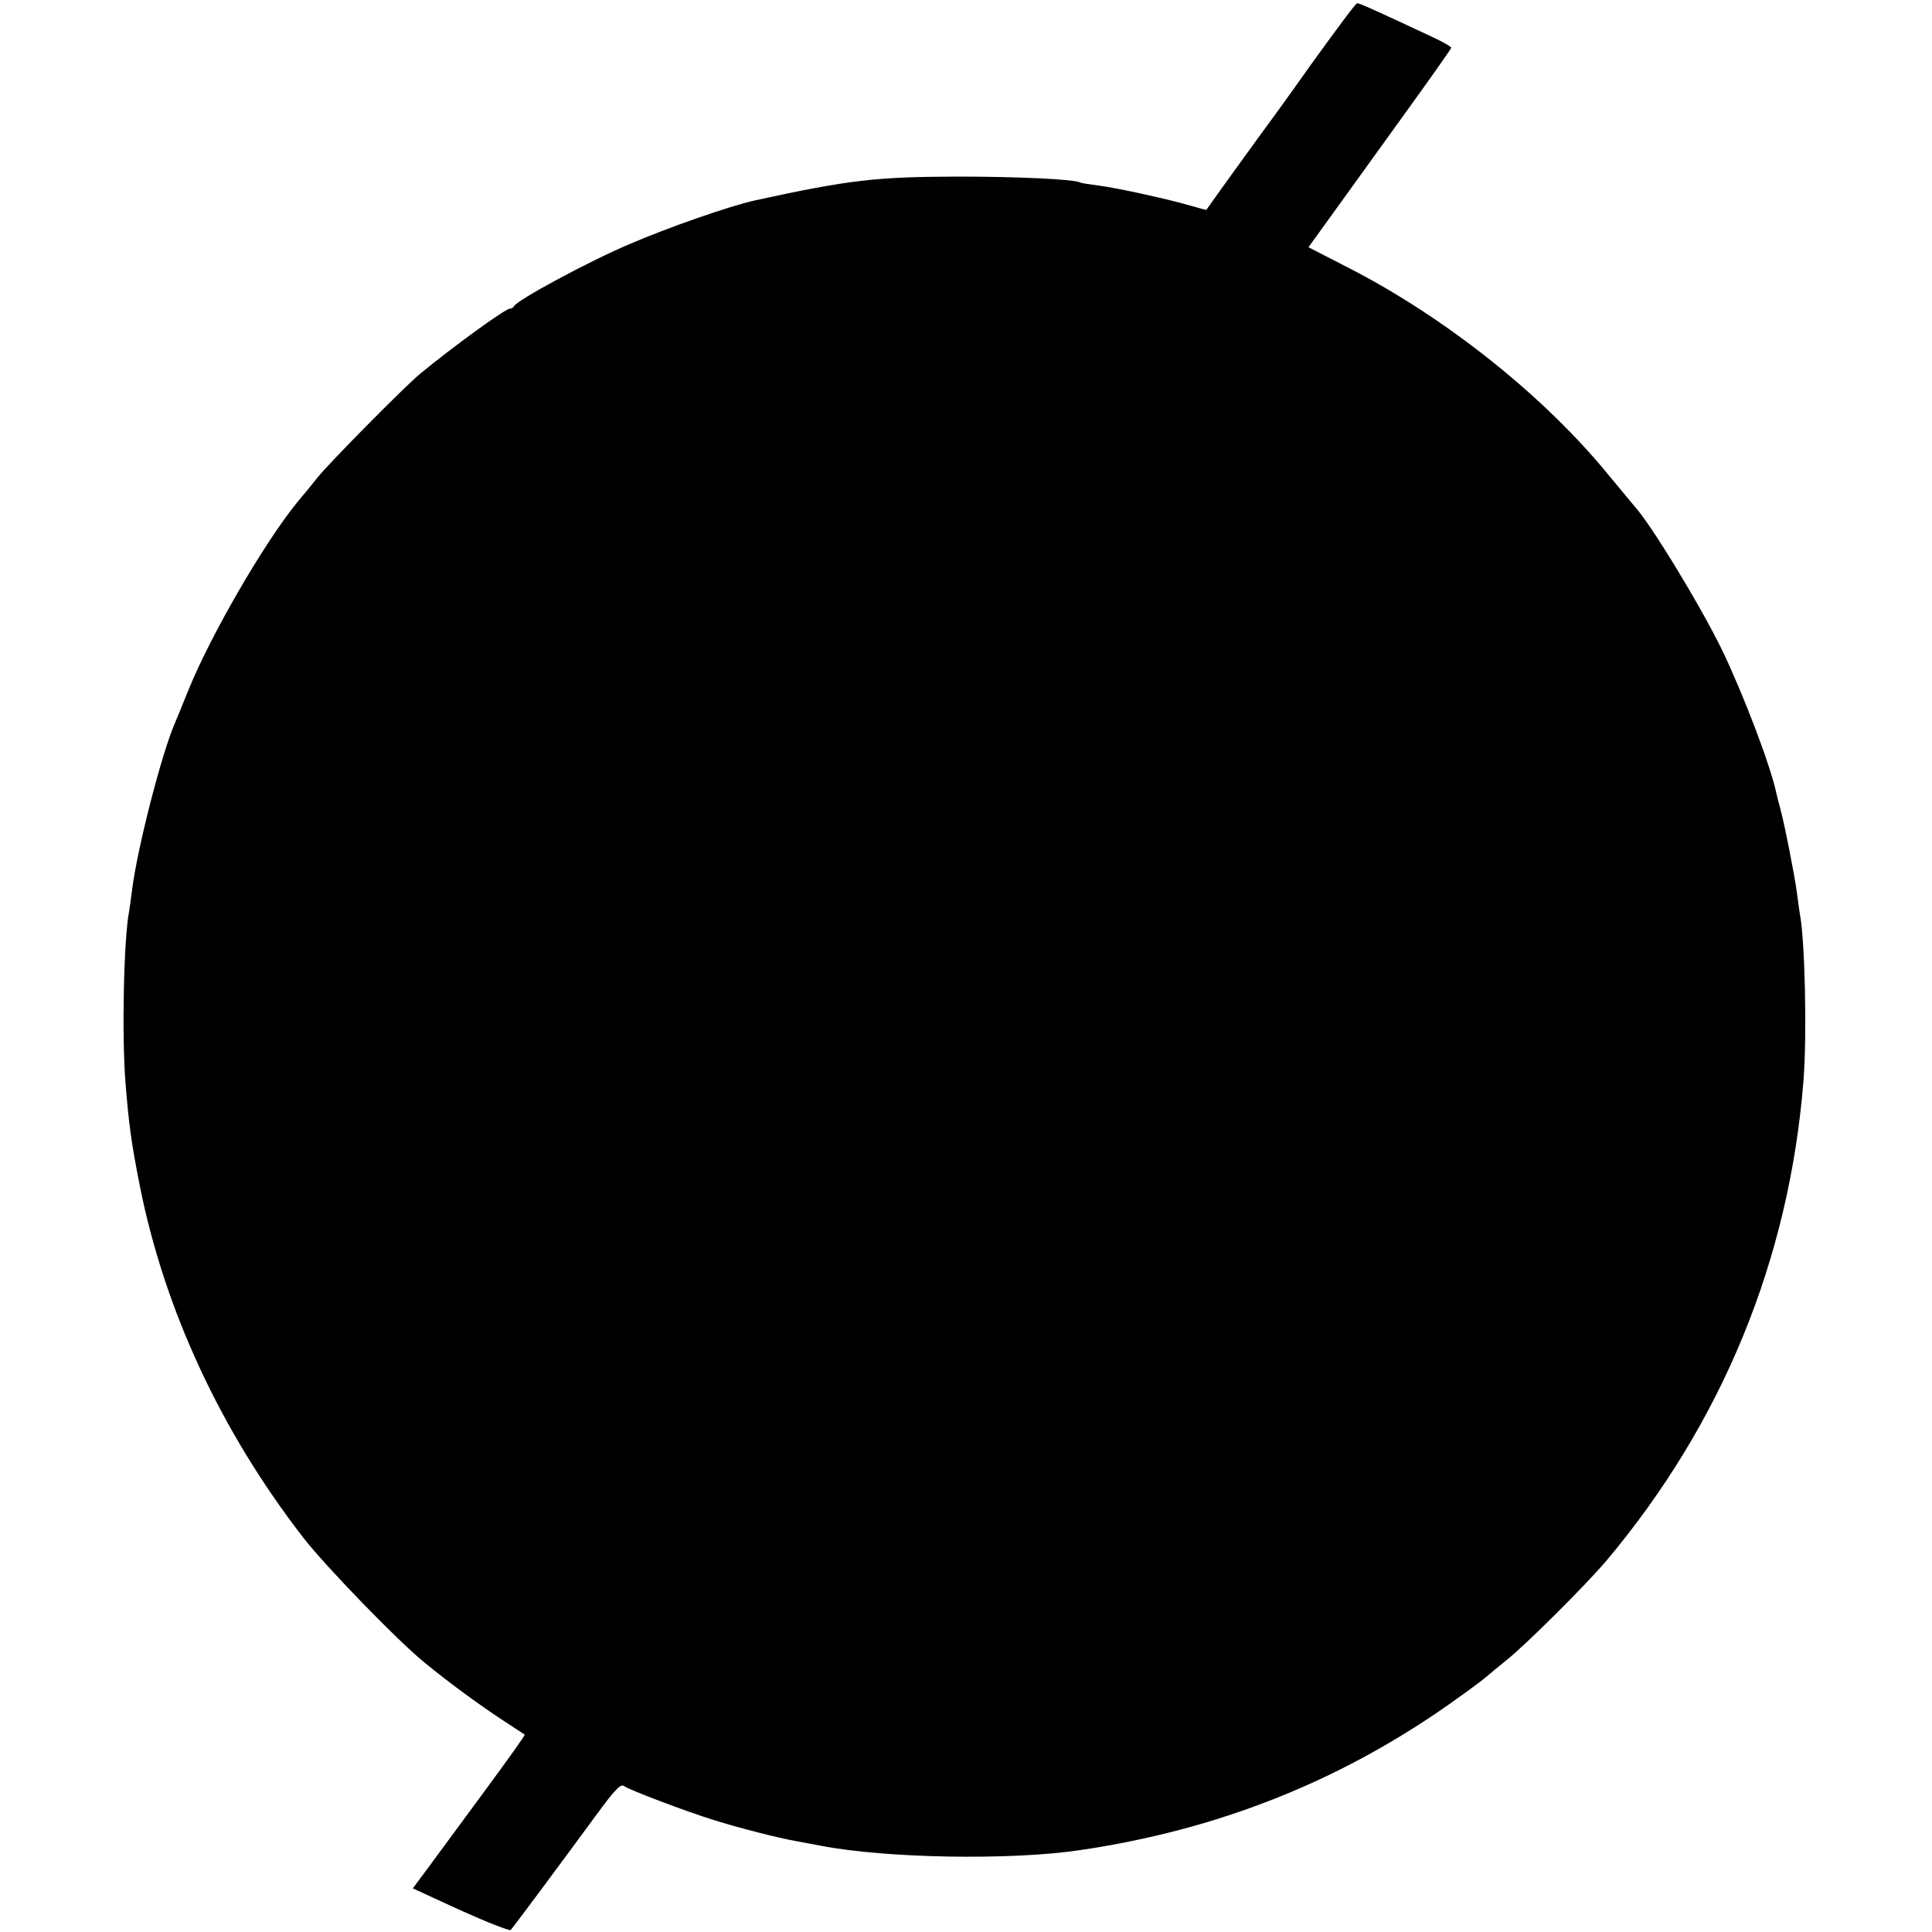 <?xml version="1.0" standalone="no"?>
<!DOCTYPE svg PUBLIC "-//W3C//DTD SVG 20010904//EN"
 "http://www.w3.org/TR/2001/REC-SVG-20010904/DTD/svg10.dtd">
<svg version="1.0" xmlns="http://www.w3.org/2000/svg"
 width="651pt" height="651pt" viewBox="0 0 651 651"
 preserveAspectRatio="xMidYMid meet">
<g transform="translate(0,651) scale(0.1,-0.1)"
fill="#000000" stroke="none">
<path d="M4415 6289 c-82 -116 -155 -216 -160 -222 -7 -9 -180 -249 -190 -264
0 -1 -23 5 -50 13 -70 21 -250 61 -315 69 -30 4 -57 8 -60 10 -18 11 -211 20
-415 20 -274 -1 -363 -11 -680 -80 -86 -19 -290 -90 -425 -148 -141 -60 -381
-190 -388 -209 -2 -4 -8 -8 -14 -8 -15 0 -193 -129 -303 -220 -50 -41 -308
-302 -345 -349 -19 -24 -50 -62 -69 -84 -112 -138 -291 -447 -366 -632 -20
-49 -40 -99 -45 -110 -45 -102 -128 -426 -145 -564 -4 -30 -8 -62 -10 -72 -18
-94 -25 -418 -12 -579 11 -138 20 -204 48 -345 83 -418 273 -827 550 -1185 74
-96 323 -353 413 -425 79 -65 186 -143 261 -192 39 -25 71 -47 73 -48 2 -2
-59 -87 -135 -190 -76 -103 -161 -219 -190 -258 l-52 -70 161 -74 c89 -40 165
-70 169 -66 8 8 178 237 285 383 69 94 86 111 98 101 16 -12 208 -85 302 -114
79 -25 219 -61 278 -71 16 -3 52 -10 80 -15 220 -43 643 -50 876 -15 461 68
869 229 1241 490 58 41 114 82 125 92 10 9 42 35 69 57 68 54 269 255 337 335
391 465 617 1015 665 1619 12 153 5 472 -12 560 -2 10 -6 42 -10 72 -8 60 -40
223 -56 284 -6 22 -12 45 -13 50 -18 90 -109 329 -182 482 -75 154 -243 430
-298 489 -6 7 -43 52 -83 100 -217 267 -549 532 -876 700 l-138 71 104 144
c57 79 165 229 240 333 75 104 137 192 137 195 0 4 -30 21 -67 38 -184 86
-243 113 -250 112 -5 0 -75 -95 -158 -210z"/>
</g>
</svg>
